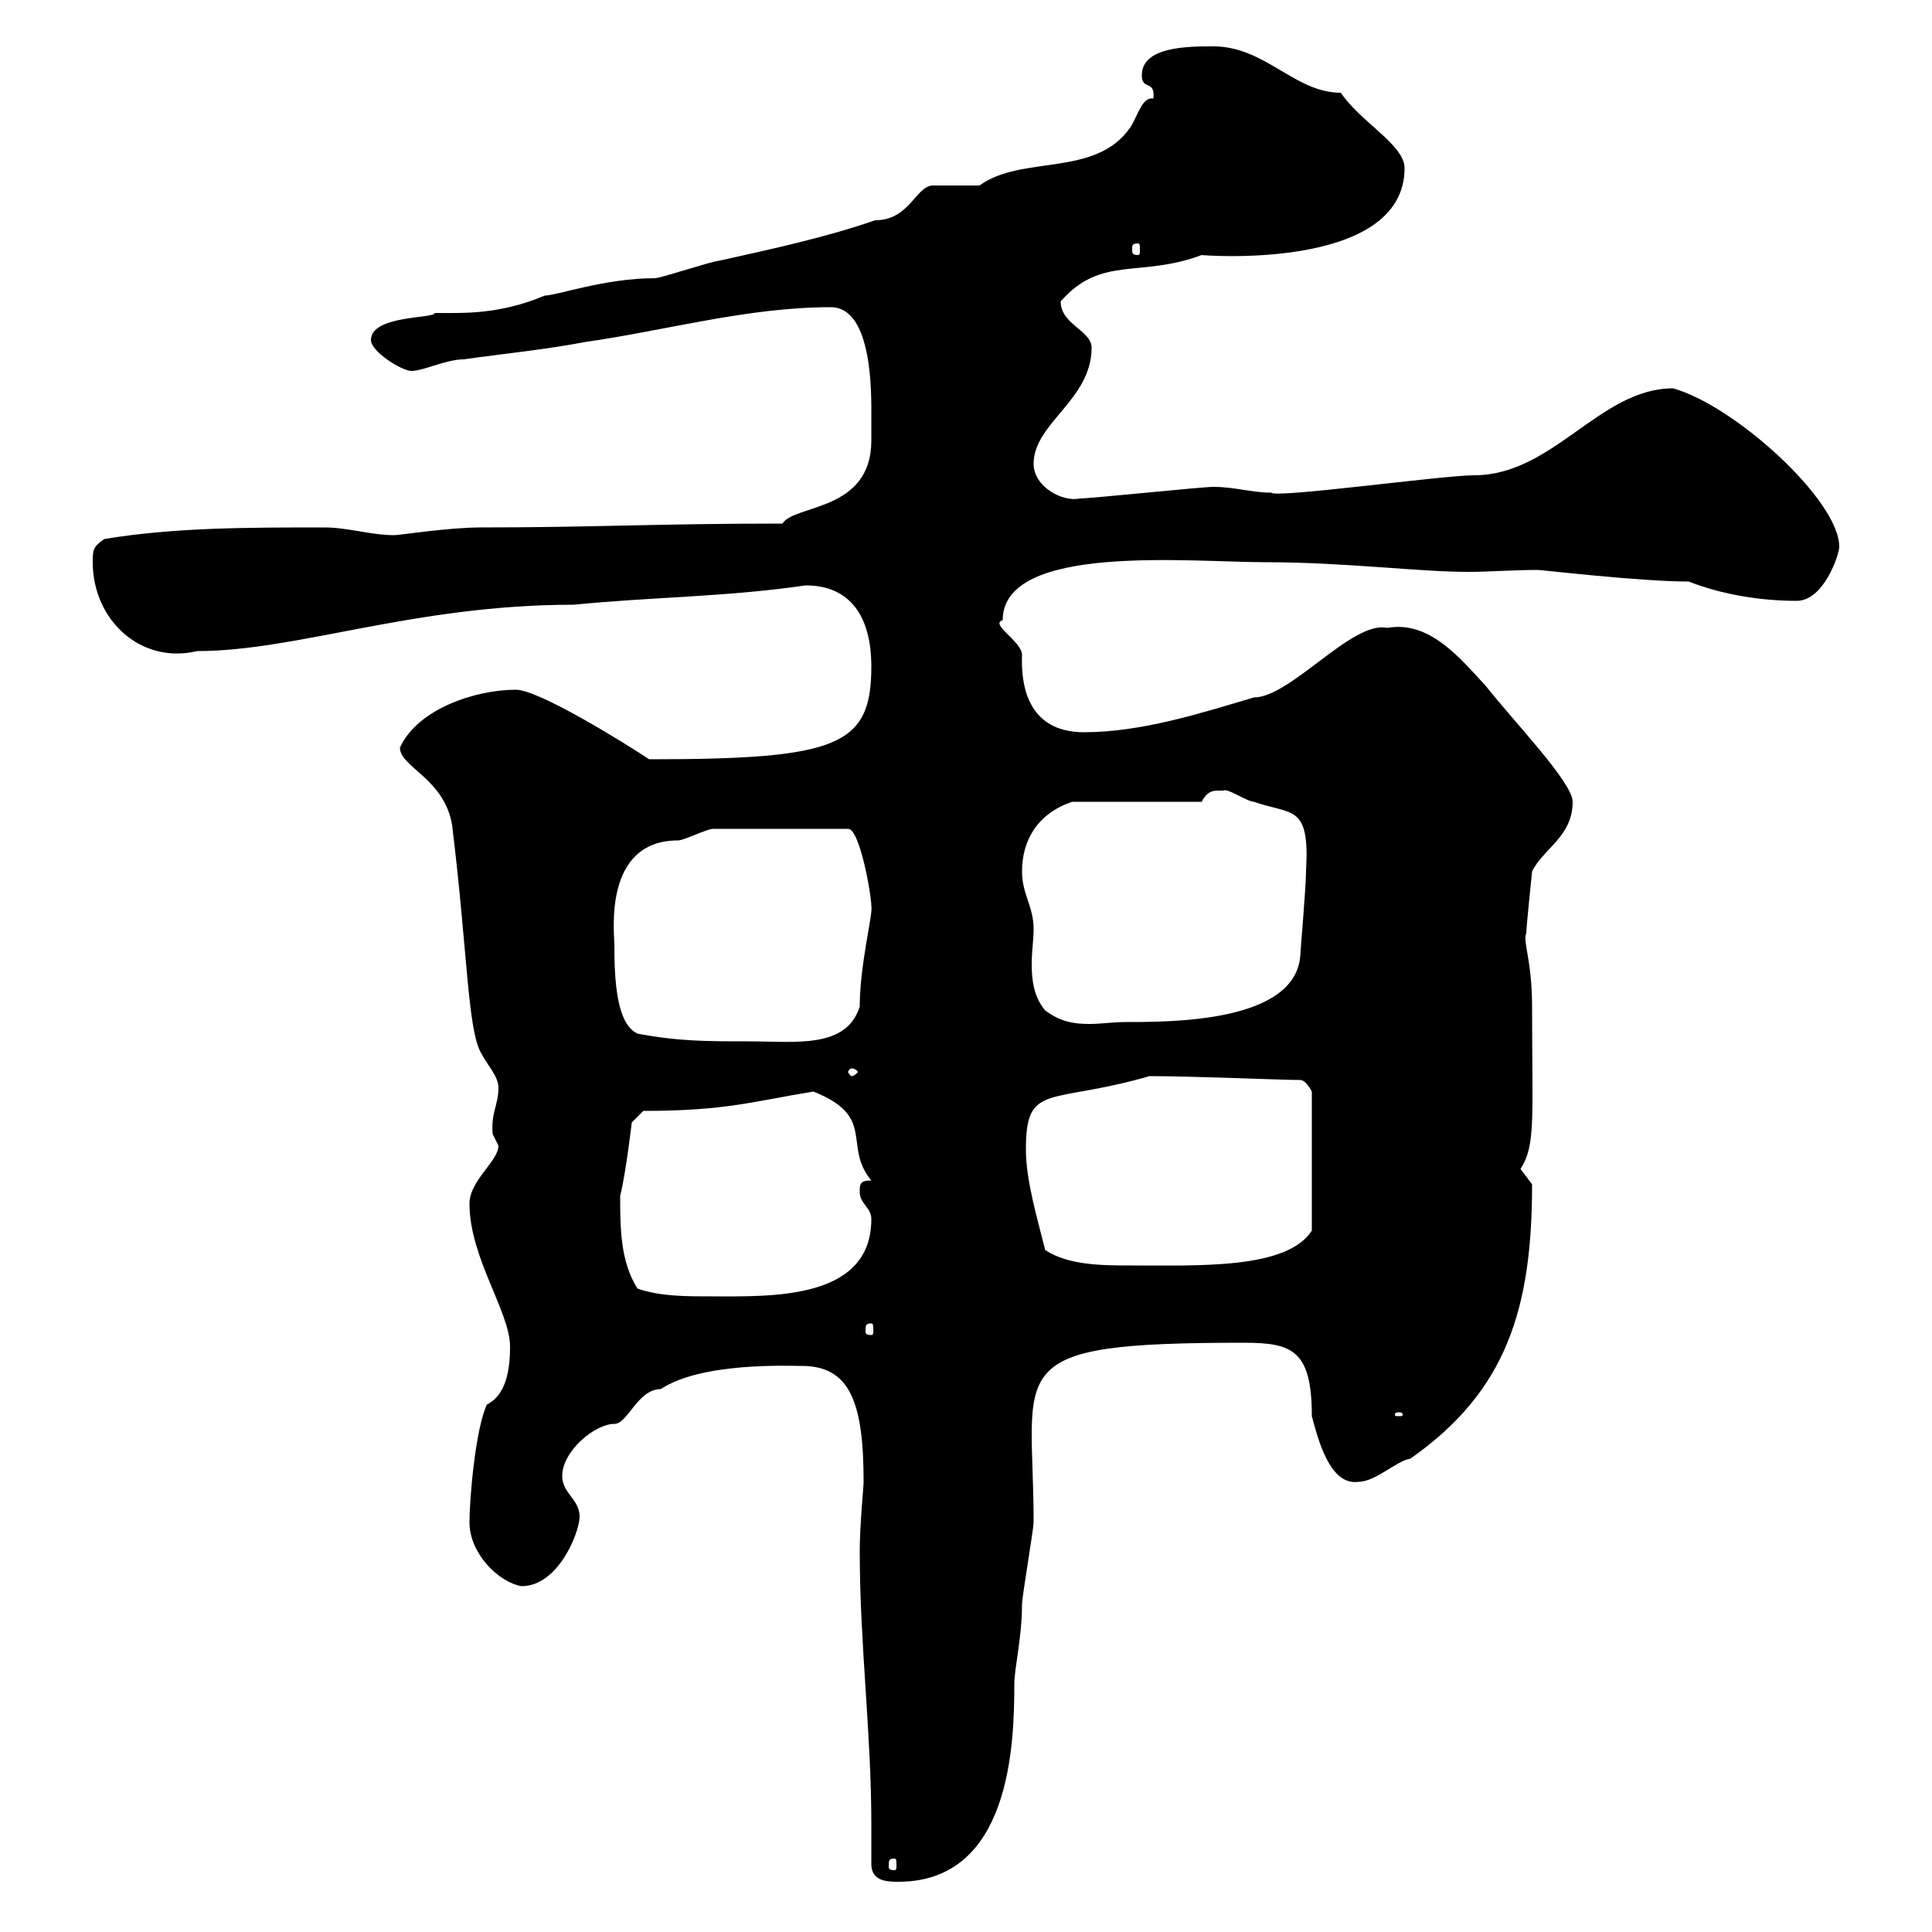<svg xmlns="http://www.w3.org/2000/svg" xmlns:xlink="http://www.w3.org/1999/xlink" width="300" height="300"><path d="M135.30 289.50C135.30 292.20 138 292.20 139.50 292.20C156.90 292.20 157.50 270.90 157.50 261.60C157.50 258.90 158.70 254.40 158.70 249C158.70 248.10 160.50 237.30 160.50 236.40C160.50 212.10 154.80 208.50 193.20 208.50C200.70 208.50 203.70 209.70 203.70 219.90C204.60 223.20 206.40 230.70 210.90 230.10C213.60 230.10 216.90 226.80 219 226.50C234 216 237.90 203.10 237.90 183.90C237.90 183.90 236.10 181.50 236.10 181.50C238.50 177.90 237.90 173.40 237.90 156.30C237.90 149.10 236.40 146.10 237 144.90C237 144 237.90 135.30 237.90 135.30C239.70 131.70 244.20 129.90 244.20 124.50C244.20 121.50 235.20 112.20 230.70 106.50C226.80 102.30 222 96.30 215.40 97.50C210 96.30 200.40 108.30 194.70 108.30C186.60 110.70 177.30 113.70 168.30 113.70C162 113.70 158.40 109.80 158.70 101.70C158.70 99.60 153.60 96.90 155.70 96.30C155.70 84.30 184.80 87.30 196.50 87.30C208.80 87.30 220.20 88.80 228 88.80C231.30 88.80 234.90 88.50 238.80 88.50C239.40 88.50 254.70 90.30 262.20 90.30C267.60 92.40 273.60 93.30 279 93.30C283.20 93.30 285.60 86.10 285.60 84.90C285.60 77.70 269.40 63 259.80 60.30C248.40 60.30 241.20 73.80 228.90 73.80C224.10 73.80 198 77.40 197.40 76.50C194.40 76.50 191.70 75.60 188.40 75.60C186.60 75.60 169.50 77.40 167.70 77.40C165 78 160.50 75.60 160.50 72C160.50 65.70 169.50 62.10 169.50 54C169.50 51.30 164.70 50.40 164.70 46.80C171 39.60 177 43.20 186.60 39.60C186 39.60 218.10 42.30 218.10 26.10C218.10 22.50 211.20 18.90 208.20 14.40C201 14.40 196.50 7.20 188.40 7.20C184.50 7.20 177.30 7.20 177.30 11.70C177.30 14.10 179.40 12.30 179.10 15.30C177.30 15 176.70 18 175.50 19.80C170.10 27.60 158.70 24 152.10 28.80C151.50 28.80 146.10 28.80 144.90 28.80C142.20 28.80 141.30 34.20 135.90 34.20C128.10 36.90 119.70 38.70 111.60 40.50C110.70 40.50 102.60 43.20 101.70 43.20C93.90 43.20 86.40 45.90 84.60 45.90C77.40 48.90 72 48.60 67.50 48.60C67.50 49.50 57.60 48.90 57.60 52.80C57.60 54.60 62.40 57.60 63.90 57.60C65.70 57.60 69.30 55.80 72 55.80C78.30 54.90 84.60 54.30 90.90 53.10C103.50 51.30 116.10 47.70 129 47.70C135.60 47.70 135.30 61.50 135.30 64.80C135.30 65.40 135.30 66.90 135.30 68.40C135.30 79.50 123.30 78.30 121.50 81.30C102 81.30 92.10 81.90 74.70 81.90C69.60 81.90 62.10 83.10 61.20 83.10C57.60 83.10 54 81.90 50.40 81.90C38.40 81.90 27 81.90 16.20 83.70C14.40 84.90 14.40 85.50 14.40 87.30C14.40 96.30 21.90 103.20 30.60 101.10C46.20 101.10 64.20 93.90 89.10 93.90C101.10 92.70 112.80 92.70 125.10 90.90C132 90.90 135.30 95.70 135.30 103.50C135.30 115.80 130.20 117.90 100.80 117.90C97.20 115.50 83.70 107.10 80.10 107.10C73.80 107.10 64.80 110.10 62.10 116.10C62.10 119.10 69 120.90 70.20 128.10C72.60 147.60 72.60 159.90 74.70 163.50C75.60 165.30 77.40 167.10 77.40 168.90C77.40 171.60 76.20 172.80 76.50 176.10C76.50 176.10 77.40 177.90 77.40 177.90C77.40 180.30 72.90 183.30 72.90 186.90C72.90 195.30 79.20 203.70 79.20 209.10C79.20 212.70 78.60 216.60 75.60 218.10C73.80 222 72.90 232.80 72.90 236.40C72.90 241.20 77.40 245.70 81 246.30C86.70 246.30 90 237.90 90 235.50C90 232.80 87.30 231.90 87.30 229.20C87.30 225.30 92.40 221.10 95.40 221.10C97.50 221.10 99 215.70 102.60 215.70C108.90 211.50 122.40 212.10 124.50 212.10C132 212.10 134.10 217.80 134.10 230.10C134.10 231 133.50 236.70 133.50 240.90C133.50 255.30 135.30 269.10 135.30 283.20C135.30 285.30 135.30 287.70 135.30 289.50ZM138.90 288.60C139.20 288.60 139.20 288.90 139.20 289.80C139.20 290.10 139.20 290.40 138.90 290.40C138 290.40 138 290.10 138 289.80C138 288.90 138 288.60 138.90 288.60ZM217.20 219.30C217.80 219.30 217.80 219.60 217.80 219.60C217.80 219.90 217.80 219.90 217.20 219.90C216.60 219.90 216.60 219.90 216.60 219.60C216.60 219.60 216.60 219.30 217.20 219.30ZM135.30 205.50C135.60 205.50 135.60 205.80 135.60 206.70C135.60 207 135.60 207.30 135.30 207.30C134.40 207.30 134.40 207 134.40 206.70C134.40 205.80 134.40 205.50 135.30 205.50ZM99 200.10C96.30 195.90 96.30 190.50 96.30 185.70C97.20 182.10 98.10 174.30 98.10 174.30L99.90 172.50C112.80 172.50 117 171 126.30 169.50C136.20 173.40 130.80 177.90 135.30 183.30C133.50 183.30 133.50 183.90 133.50 185.10C133.50 186.90 135.30 187.50 135.30 189.30C135.30 201.90 119.70 201.30 110.70 201.30C106.20 201.30 102.60 201.30 99 200.10ZM162.30 194.10C161.10 189.30 159.30 183.30 159.30 178.50C159.30 168 162.90 171.60 178.50 167.10C185.40 167.10 198.90 167.70 201.90 167.70C202.80 167.70 203.70 169.50 203.70 169.50L203.70 191.10C199.80 197.10 186.30 196.50 175.50 196.50C171.30 196.50 165.90 196.50 162.30 194.10ZM132.30 165.90C132.60 165.90 133.20 166.20 133.20 166.50C133.20 166.50 132.60 167.10 132.30 167.10C132 167.10 131.70 166.50 131.70 166.50C131.70 166.20 132 165.90 132.30 165.90ZM99 160.50C95.70 159 95.40 152.10 95.40 146.70C95.40 144.90 93.60 130.50 105.30 130.50C106.20 130.50 109.80 128.70 110.70 128.70L131.70 128.70C133.50 128.70 135.30 138.90 135.30 140.70C135.60 141.90 133.50 149.70 133.50 156.30C131.40 162.90 123.60 161.70 116.10 161.70C109.80 161.70 105.30 161.70 99 160.50ZM162.30 156.90C160.50 154.80 160.20 152.10 160.20 149.70C160.20 147.90 160.50 145.80 160.50 144.30C160.50 140.70 158.70 138.90 158.70 135.30C158.70 130.50 161.10 126.30 166.50 124.50L186.60 124.50C187.80 122.10 189.30 123 190.20 122.70C191.10 122.70 193.80 124.50 194.70 124.50C200.70 126.60 203.40 124.80 202.80 135.30C202.80 137.70 201.90 147.90 201.90 148.50C201 158.70 182.10 158.70 174.90 158.70C172.80 158.70 171 159 169.20 159C166.80 159 164.70 158.70 162.30 156.90ZM176.70 37.80C177 37.80 177 38.10 177 38.70C177 39.30 177 39.60 176.70 39.60C175.80 39.60 175.80 39.30 175.80 38.70C175.80 38.10 175.80 37.80 176.70 37.80Z"/></svg>